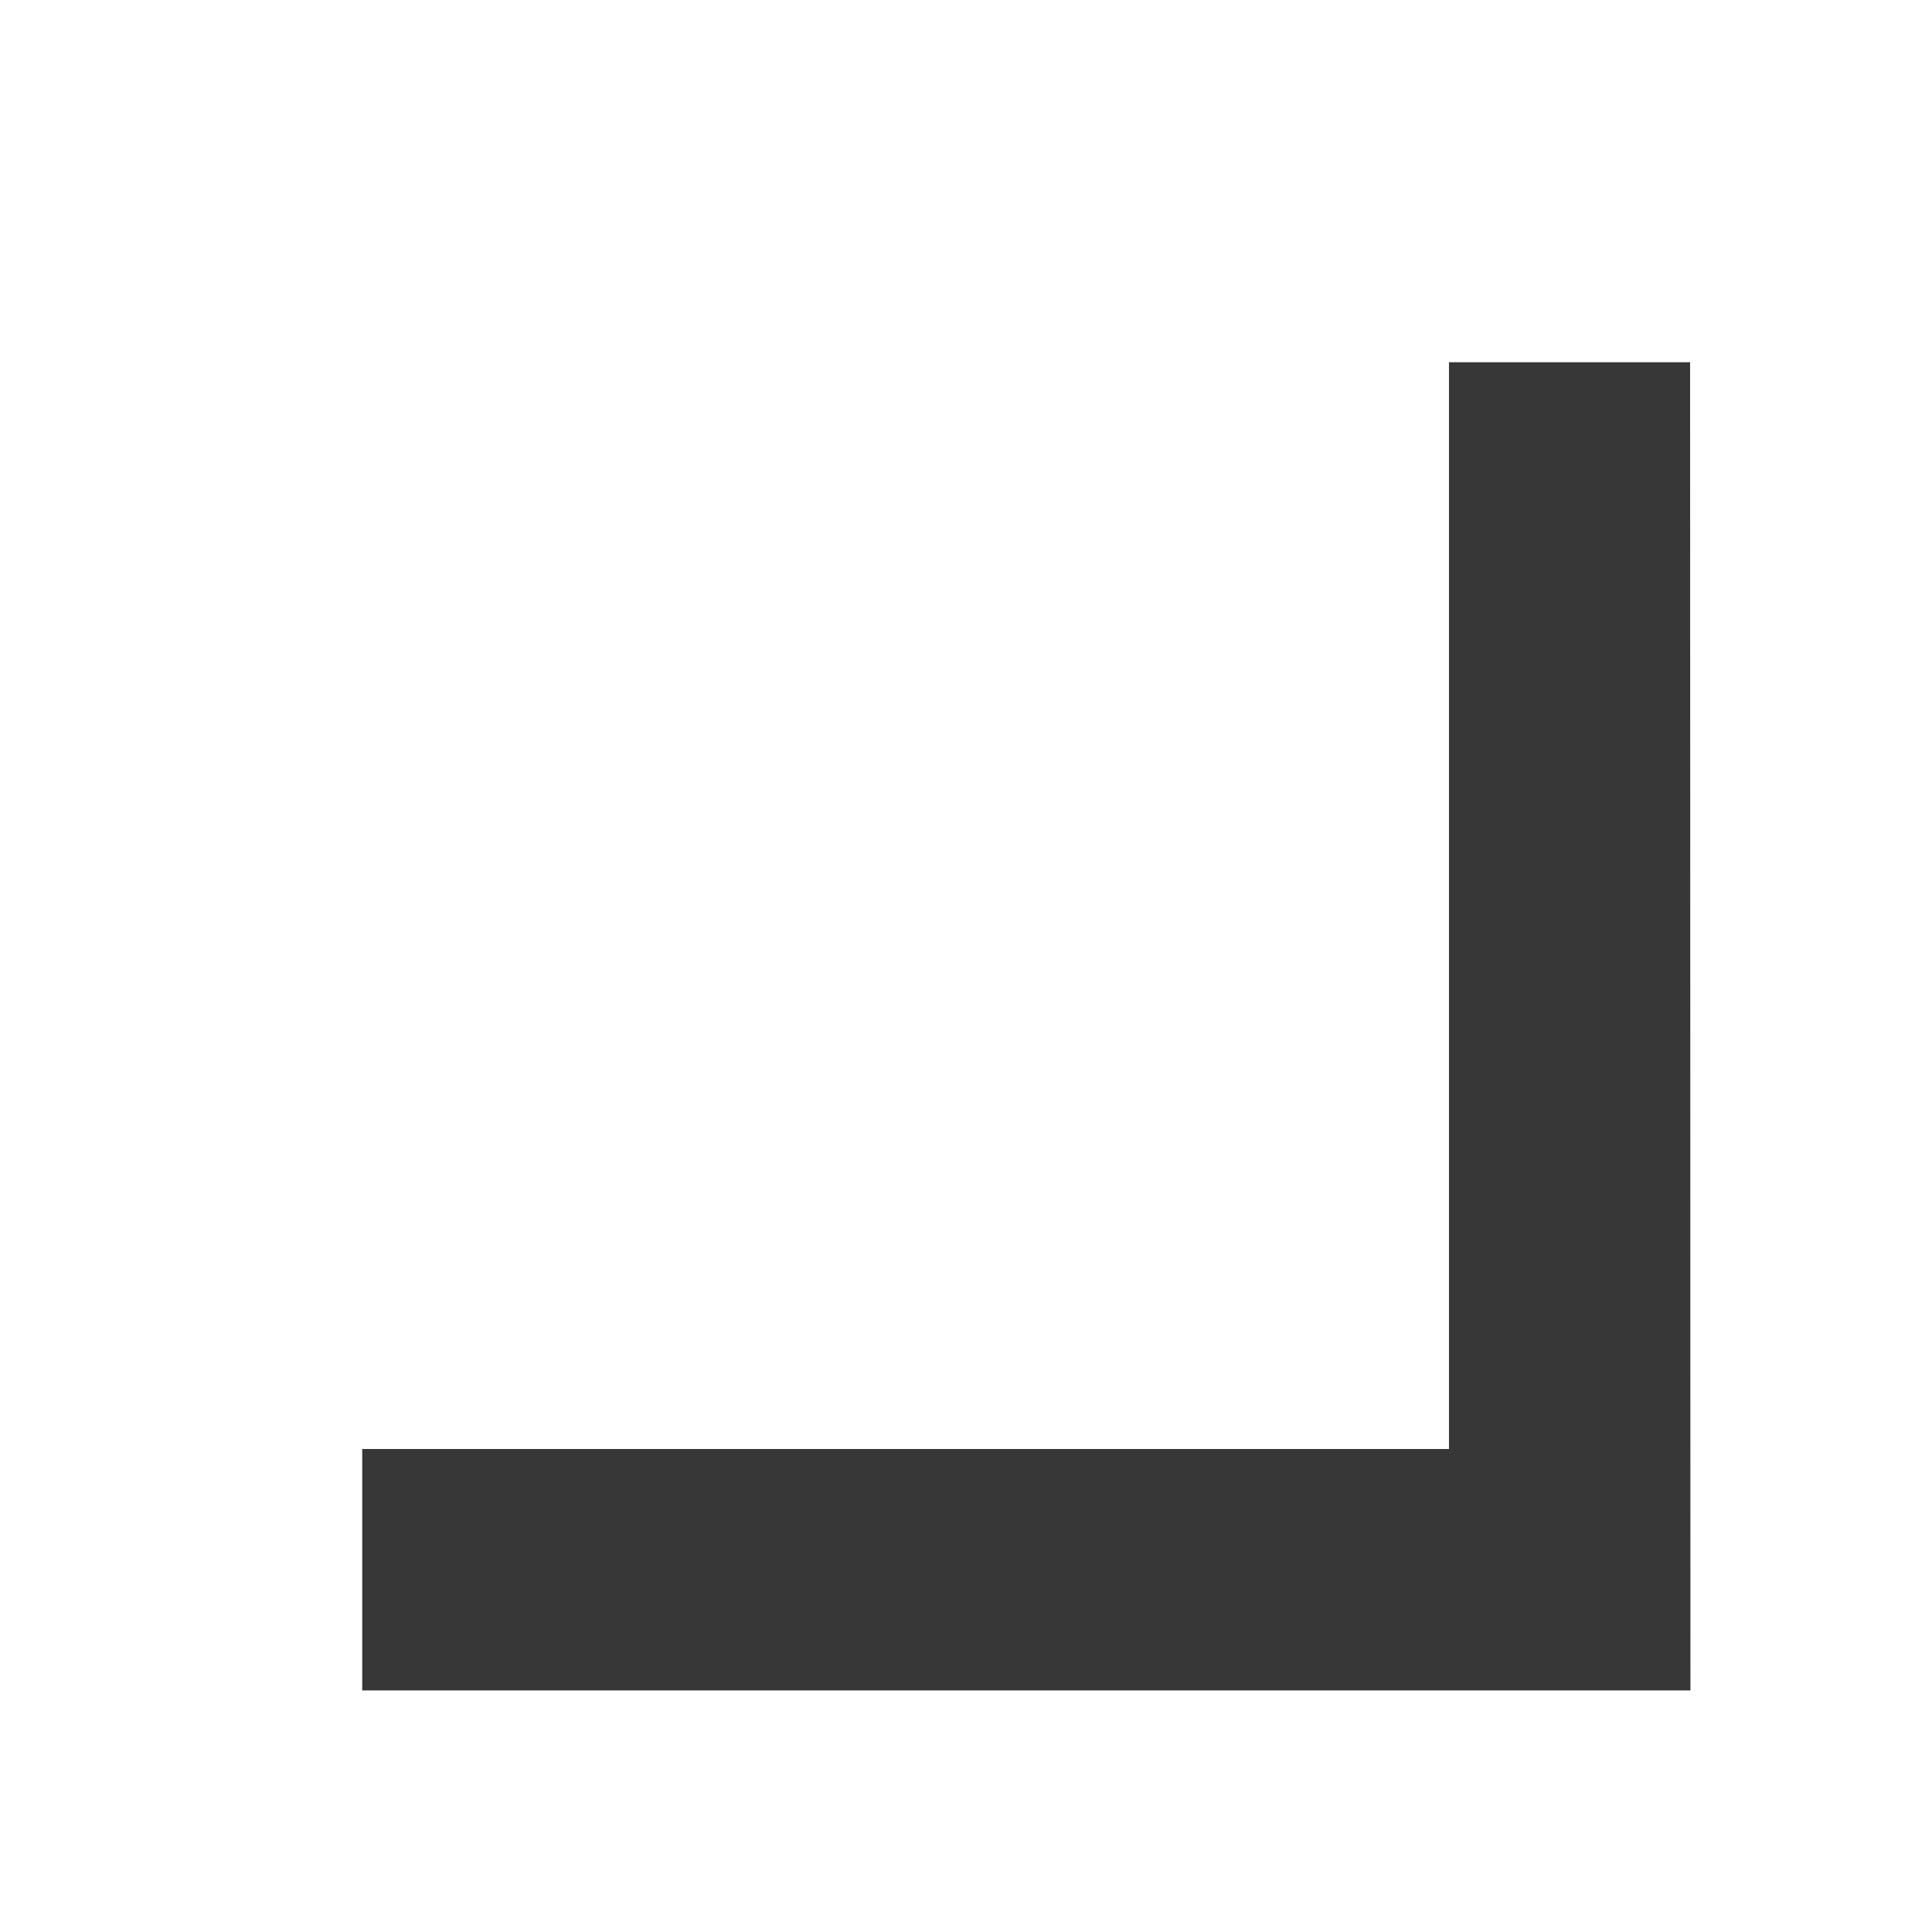 <svg xmlns="http://www.w3.org/2000/svg" width="800" height="800" viewBox="0 0 16 16"><path d="m8.705 1033.101-1.412 1.412 6.364 6.364-6.364 6.364 1.414 1.414 7.778-7.778z" style="fill:#373737;fill-opacity:1;fill-rule:evenodd;stroke:none;stroke-width:1px;stroke-linecap:butt;stroke-linejoin:miter;stroke-opacity:1" transform="rotate(45 1254.793 524.438)"/></svg>